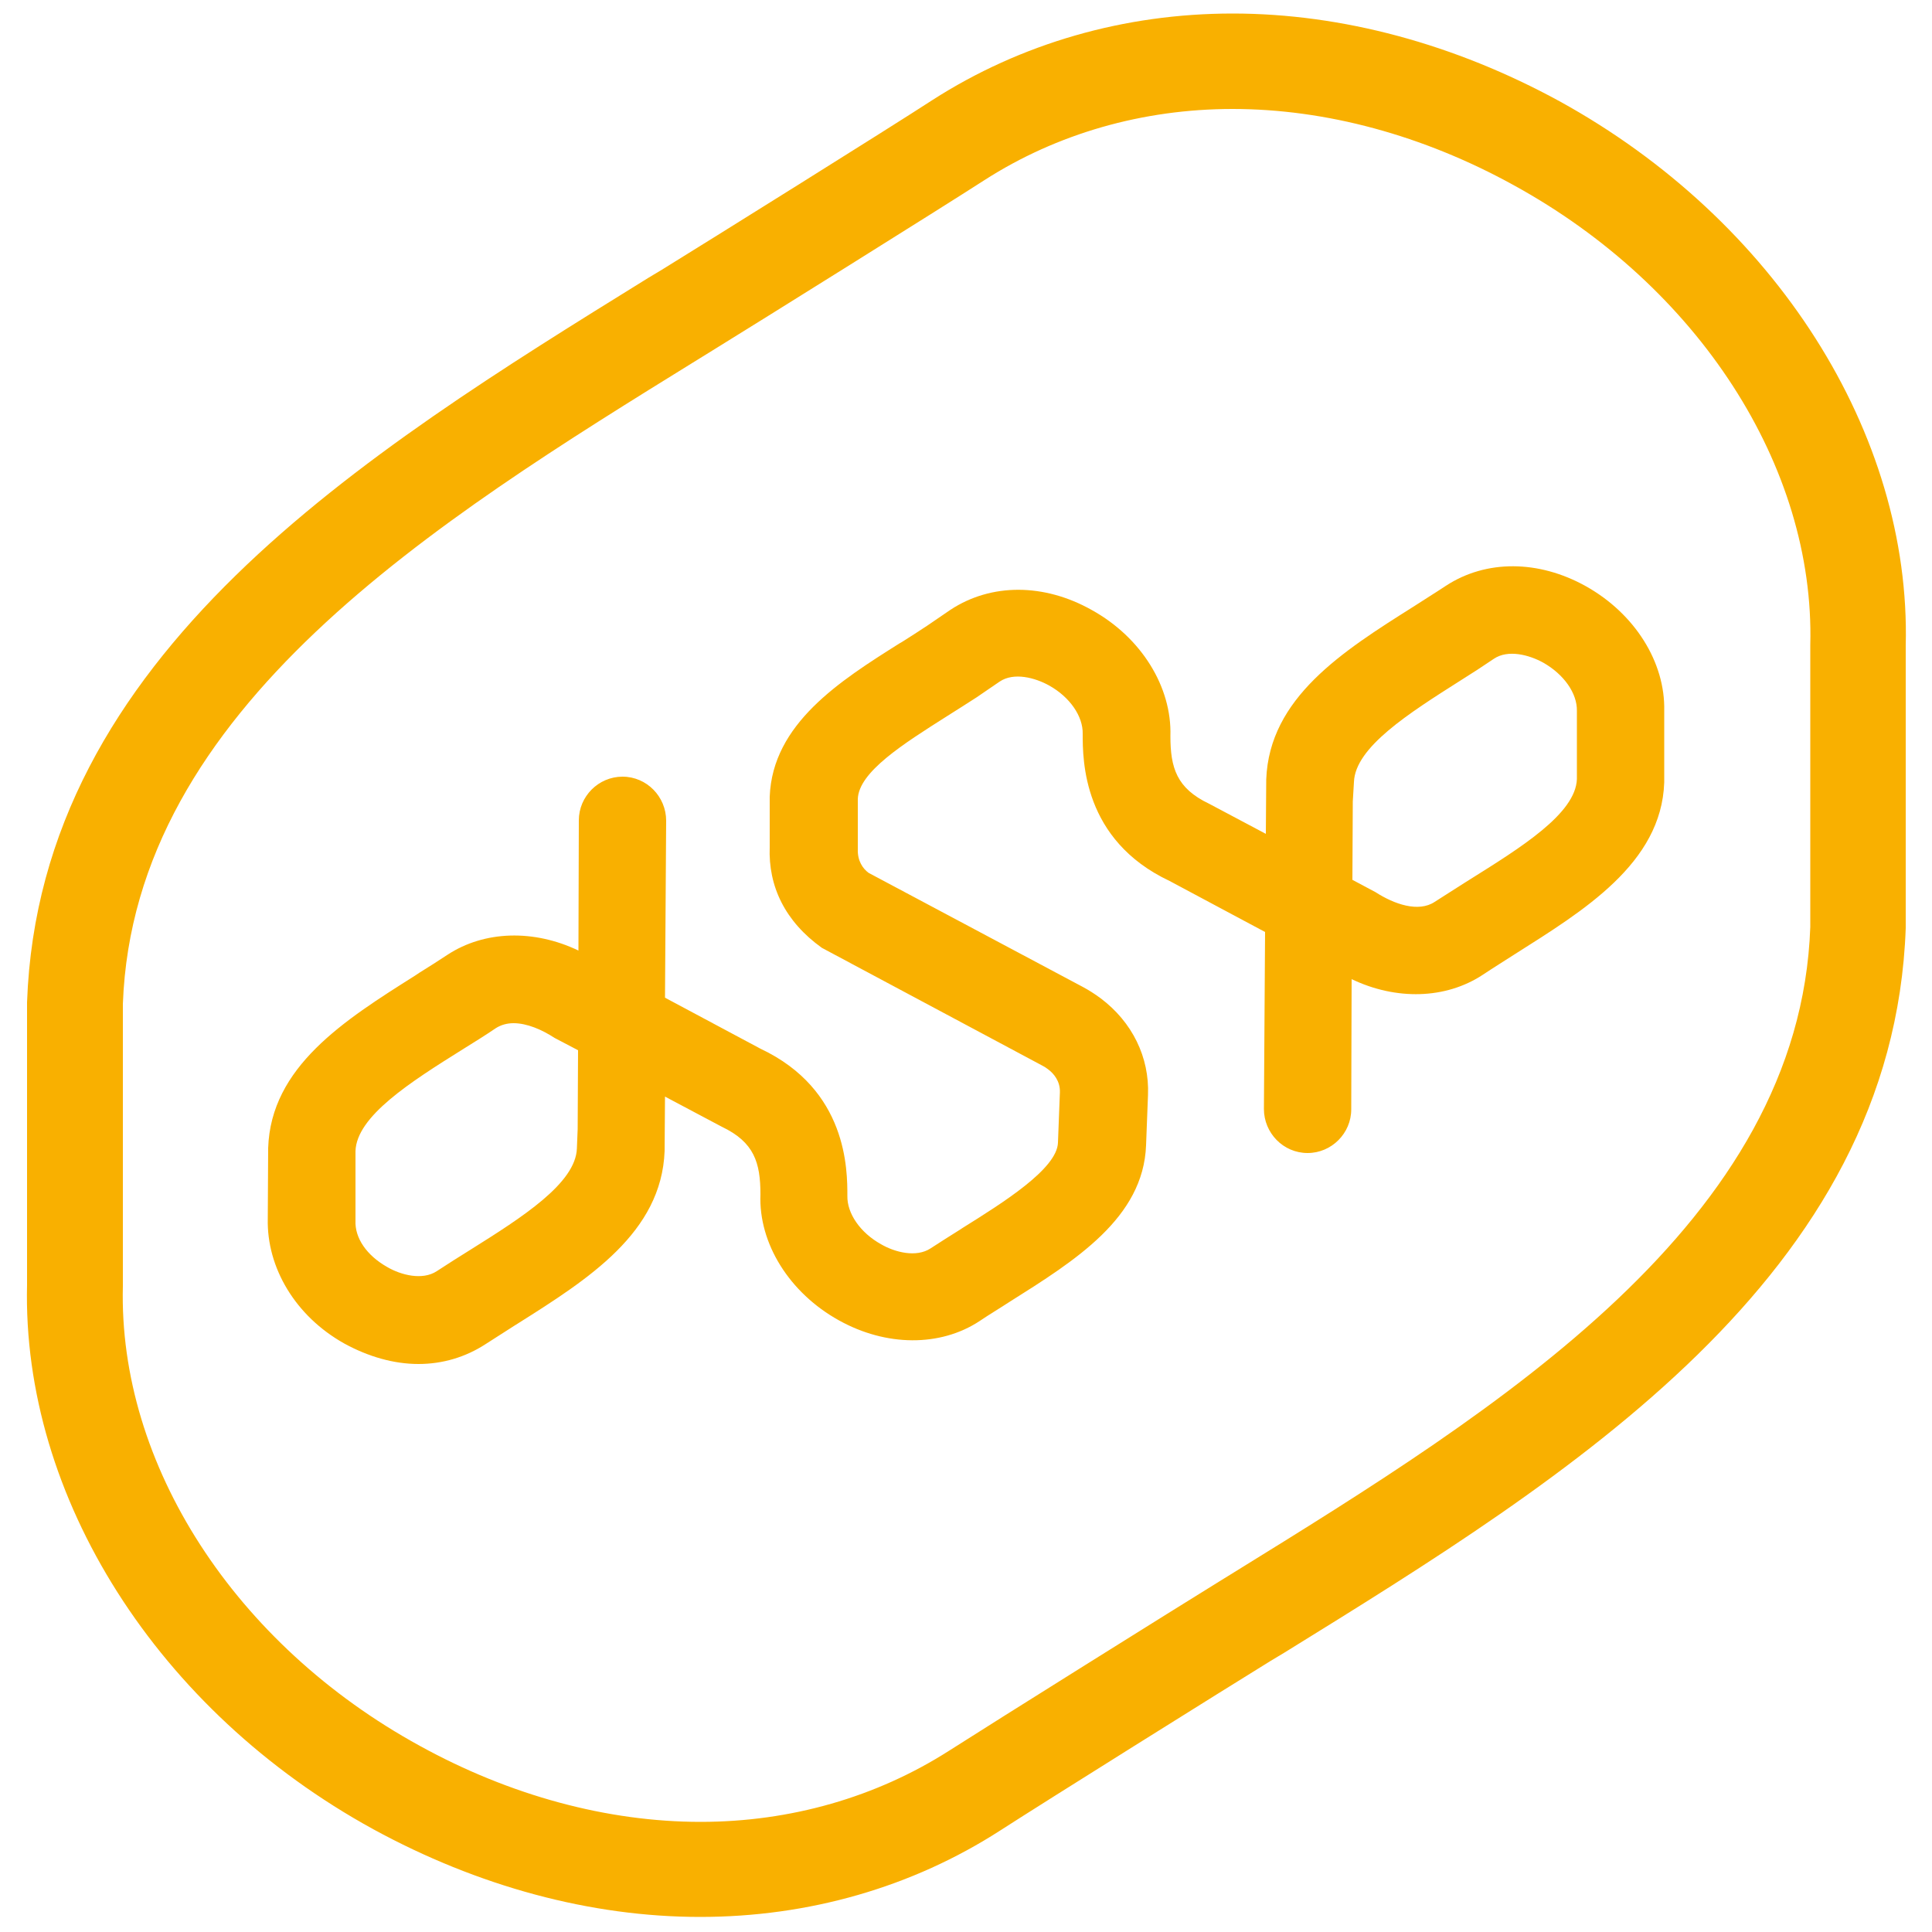 <?xml version="1.0" encoding="utf-8"?>
<!-- Generator: Adobe Illustrator 27.1.1, SVG Export Plug-In . SVG Version: 6.00 Build 0)  -->
<svg version="1.1" id="Calque_1" xmlns="http://www.w3.org/2000/svg" xmlns:xlink="http://www.w3.org/1999/xlink" x="0px" y="0px"
	 viewBox="0 0 500 500" style="enable-background:new 0 0 500 500;" xml:space="preserve">
<style type="text/css">
	.st0{fill:#F9B000;}
</style>
<g>
	<path class="st0" d="M319,28.2c-23.3,0-45.5,6.4-64.2,18.4c-11,7.1-58.4,36.7-70.4,44.1l-3.4,2.1c-68.6,42.4-146.4,90.5-149.2,167
		l0,73c-1.2,46.2,29,92.8,76.8,119c23.4,12.9,48.6,19.7,72.7,19.7c23.3,0,45.5-6.4,64.3-18.4c11.4-7.3,59.2-37.2,70.4-44.1l3.4-2.1
		c68.6-42.4,146.4-90.5,149.1-167l0-73c1.2-46.2-29-92.8-76.8-119C368.3,35,343.1,28.2,319,28.2 M181.2,496.1
		c-28.3,0-57.5-7.9-84.6-22.7c-55.8-30.6-90.9-86-89.6-140.9l0-73.1c3.2-90.1,87-141.8,160.8-187.5l3.5-2.1
		c12-7.4,59.1-36.8,70-43.9C264.2,11.2,291,3.5,319,3.5c28.3,0,57.5,7.9,84.6,22.7c55.8,30.7,91,86,89.6,140.9l0,73.1
		c-3.2,90.1-86.9,141.8-160.8,187.5l-3.5,2.1c-11.2,6.9-58.7,36.6-70,43.9C236.1,488.4,209.3,496.1,181.2,496.1"/>
	<path class="st0" d="M374.2,151.6c-2.7,1.8-5.5,3.5-8.4,5.4c-18.4,11.6-37.3,23.6-38.1,44.7l-0.1,14.1l-14.7-7.8
		c-8.4-4-10-9.3-10-17.5c0.4-12.7-7.5-25.5-20.3-32.6c-12.4-7-26.1-7-36.6-0.1l-6,4.1c-2.1,1.4-4.3,2.8-6.5,4.2l-0.7,0.4
		c-15.4,9.7-32.9,20.8-33.6,39.7l0,13c-0.4,10.2,4,19.3,13.5,26.1l56.9,30.4c0.6,0.3,1.1,0.6,1.6,1c1.5,1.1,3.2,3.1,3.1,6l-0.5,13
		c-0.2,6.8-14.3,15.6-24.7,22.1l-0.6,0.4c-2.6,1.6-5.2,3.3-7.7,4.9c-3.7,2.4-9.2,1-12.8-1.1c-5.4-3-8.8-8-8.7-12.5
		c0-6.8,0-27.5-22.5-38.1l-24.7-13.2l0.3-45.8c0-6.2-5-11.4-11.3-11.4c-6.2,0-11.3,5.1-11.3,11.3l-0.1,33.7
		c-11.5-5.5-24.3-5.2-33.9,1.1c-2.4,1.6-4.8,3.1-7.2,4.6l-1.2,0.8c-18.4,11.6-37.3,23.6-38,44.6l-0.1,18.3
		c-0.3,12.6,7.1,25.2,19.8,32.3c6.2,3.4,12.8,5.3,19.2,5.3c6.3,0,12.2-1.8,17.3-5.1c2.5-1.6,5-3.2,7.5-4.8l0.8-0.5
		c18.4-11.6,37.3-23.6,38.1-44.7l0.1-14.1l14.7,7.8c8.4,4,10,9.3,10,17.5c-0.5,12.7,7.5,25.5,20.3,32.6c12.2,6.8,26.2,6.9,36.4,0.2
		c2.5-1.7,5.2-3.3,7.8-5c17-10.7,34.6-21.7,35.3-40.5l0.5-13c0.4-9.8-4.1-18.9-12.2-25c-1.6-1.2-3.2-2.2-4.7-3l-55.4-29.5
		c-1.5-1.1-2.9-3.1-2.8-6.1l0-13c0.2-7,11.8-14.3,23-21.4c2.5-1.6,5.1-3.2,7.7-4.9l6-4.1c3.7-2.5,9.2-1,12.8,1c5.4,3,8.8,8,8.7,12.5
		c0,6.8,0,27.5,22.5,38.1l24.7,13.2l-0.3,45.8c0,6.2,5,11.4,11.3,11.4c6.2,0,11.3-5.1,11.3-11.3l0.1-33.7
		c11.5,5.5,24.3,5.2,33.9-1.1c2.7-1.8,5.6-3.6,8.4-5.4c17.5-11.1,37.9-23.4,38.6-44.4l0-18.5c0.3-12.6-7.6-25.2-20.3-32.3
		C398.2,144.9,384.6,144.8,374.2,151.6 M350.4,202.4c0.3-9,14.2-17.8,27.6-26.3c2.9-1.8,5.8-3.7,8.6-5.6c3.7-2.5,9.2-1,12.8,1
		c5.3,3,8.8,7.9,8.7,12.5l0,17.6c-0.3,9-14.6,17.8-28,26.2l-0.8,0.5c-2.7,1.7-5.3,3.4-8,5.1c-4.2,2.8-10.5,0.6-15.3-2.5l-6-3.2
		l0.1-20.3L350.4,202.4z M149.6,271.8l-0.1,20.4l-0.2,5c-0.3,9-14.1,17.8-27.5,26.2c-2.9,1.8-5.9,3.7-8.8,5.6
		c-3.7,2.4-9.2,1-12.8-1.1c-5.3-3-8.4-7.5-8.2-12l0-18c0.3-9,14.1-17.8,27.7-26.3c2.9-1.8,5.8-3.6,8.6-5.5c1.4-0.9,3-1.3,4.6-1.3
		c3.5,0,7.4,1.7,10.6,3.8L149.6,271.8z"/>
</g>
</svg>

